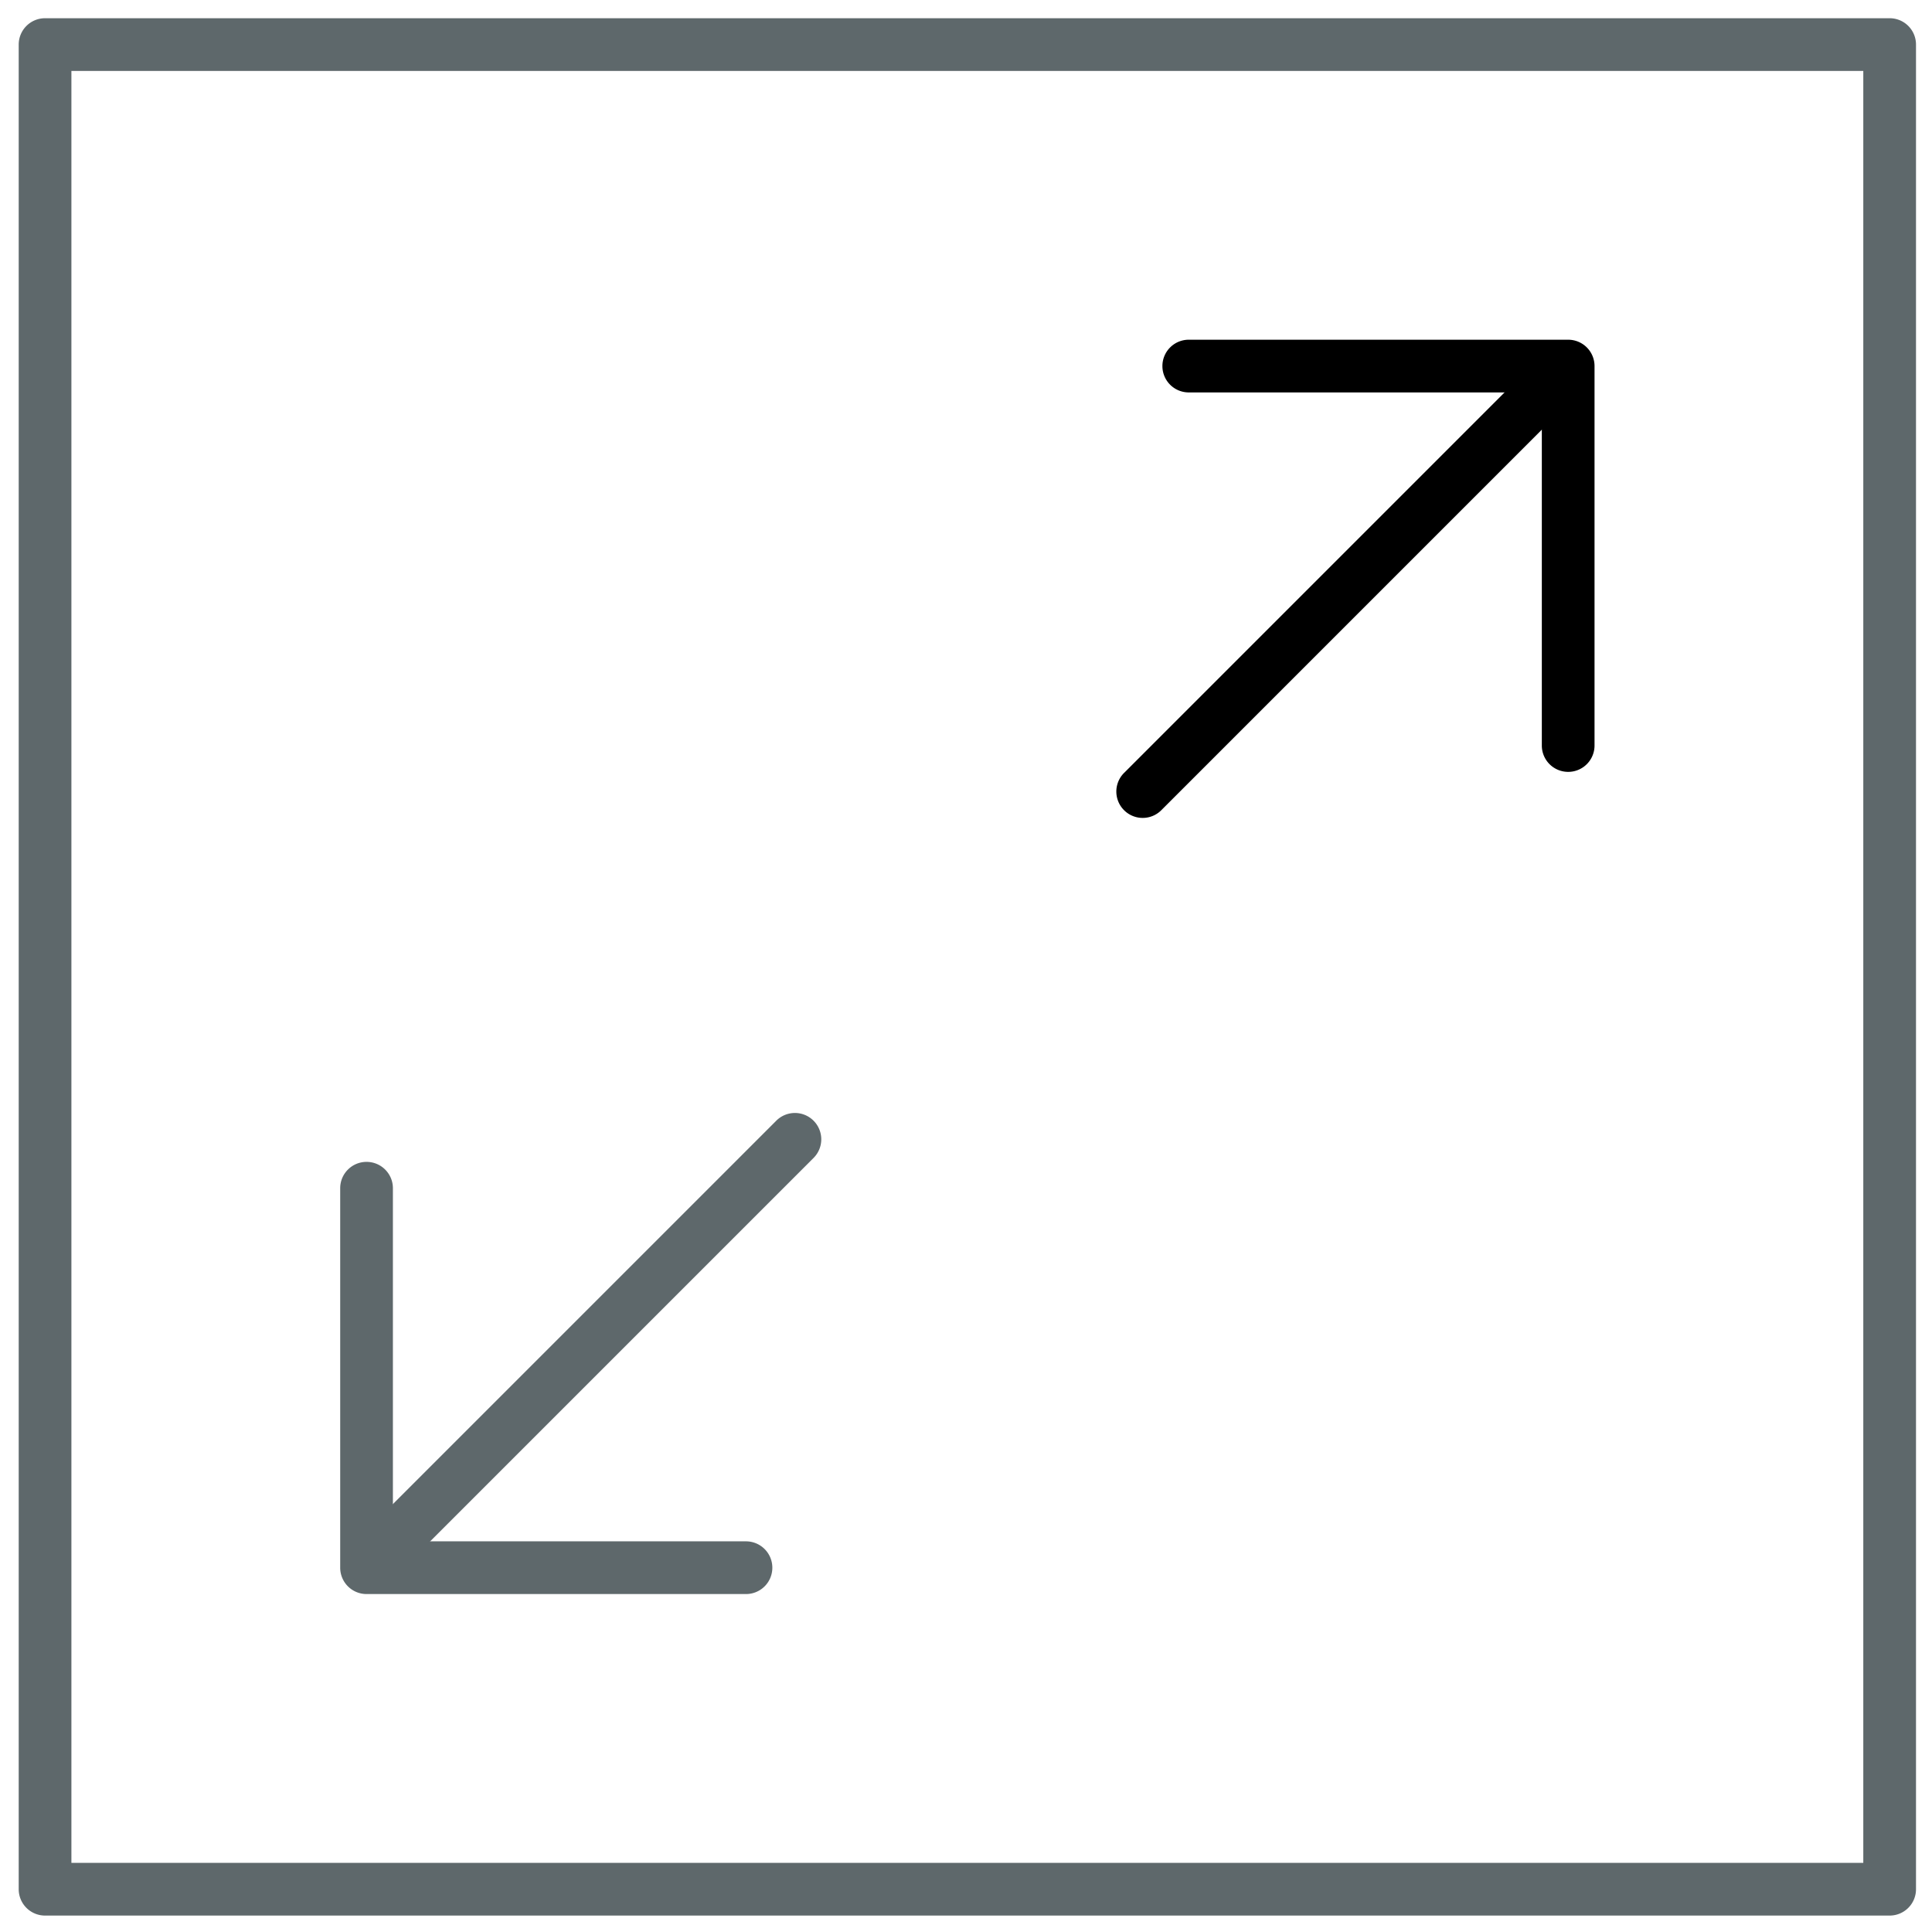 <?xml version="1.0" encoding="UTF-8"?> <svg xmlns="http://www.w3.org/2000/svg" viewBox="0 0 512 512"><path fill="#5E686B" d="M500.776 507.646H11.94a6.98 6.98 0 0 1-6.982-6.983V11.813A6.98 6.98 0 0 1 11.94 4.83h488.836a6.98 6.98 0 0 1 6.984 6.983v488.85a6.98 6.98 0 0 1-6.984 6.983zM18.923 493.68h474.868V18.797H18.923V493.68z"></path><path class="icon-accent" d="M415.582 204.554a6.98 6.98 0 0 1-6.982-6.983v-93.575h-93.566a6.979 6.979 0 0 1-6.983-6.983 6.979 6.979 0 0 1 6.983-6.983h100.551a6.98 6.98 0 0 1 6.982 6.983v100.558a6.98 6.98 0 0 1-6.985 6.983z"></path><path fill="#5E686B" d="M197.698 422.439H97.14a6.98 6.98 0 0 1-6.984-6.983V314.892c0-3.859 3.124-6.982 6.984-6.982s6.983 3.123 6.983 6.982v93.581h93.573a6.98 6.98 0 0 1 6.983 6.983 6.976 6.976 0 0 1-6.981 6.983z"></path><path class="icon-accent" d="M302.824 216.755a6.963 6.963 0 0 1-4.938-2.046 6.98 6.98 0 0 1 0-9.875L409.621 93.098a6.98 6.98 0 0 1 9.875 0 6.979 6.979 0 0 1 0 9.875L307.762 214.709a6.958 6.958 0 0 1-4.938 2.046z"></path><path fill="#5E686B" d="M98.927 420.653a6.97 6.97 0 0 1-4.938-2.046 6.98 6.98 0 0 1 0-9.875l111.735-111.736a6.979 6.979 0 0 1 9.875 0 6.979 6.979 0 0 1 0 9.875L103.864 418.607a6.96 6.96 0 0 1-4.937 2.046z"></path></svg> 